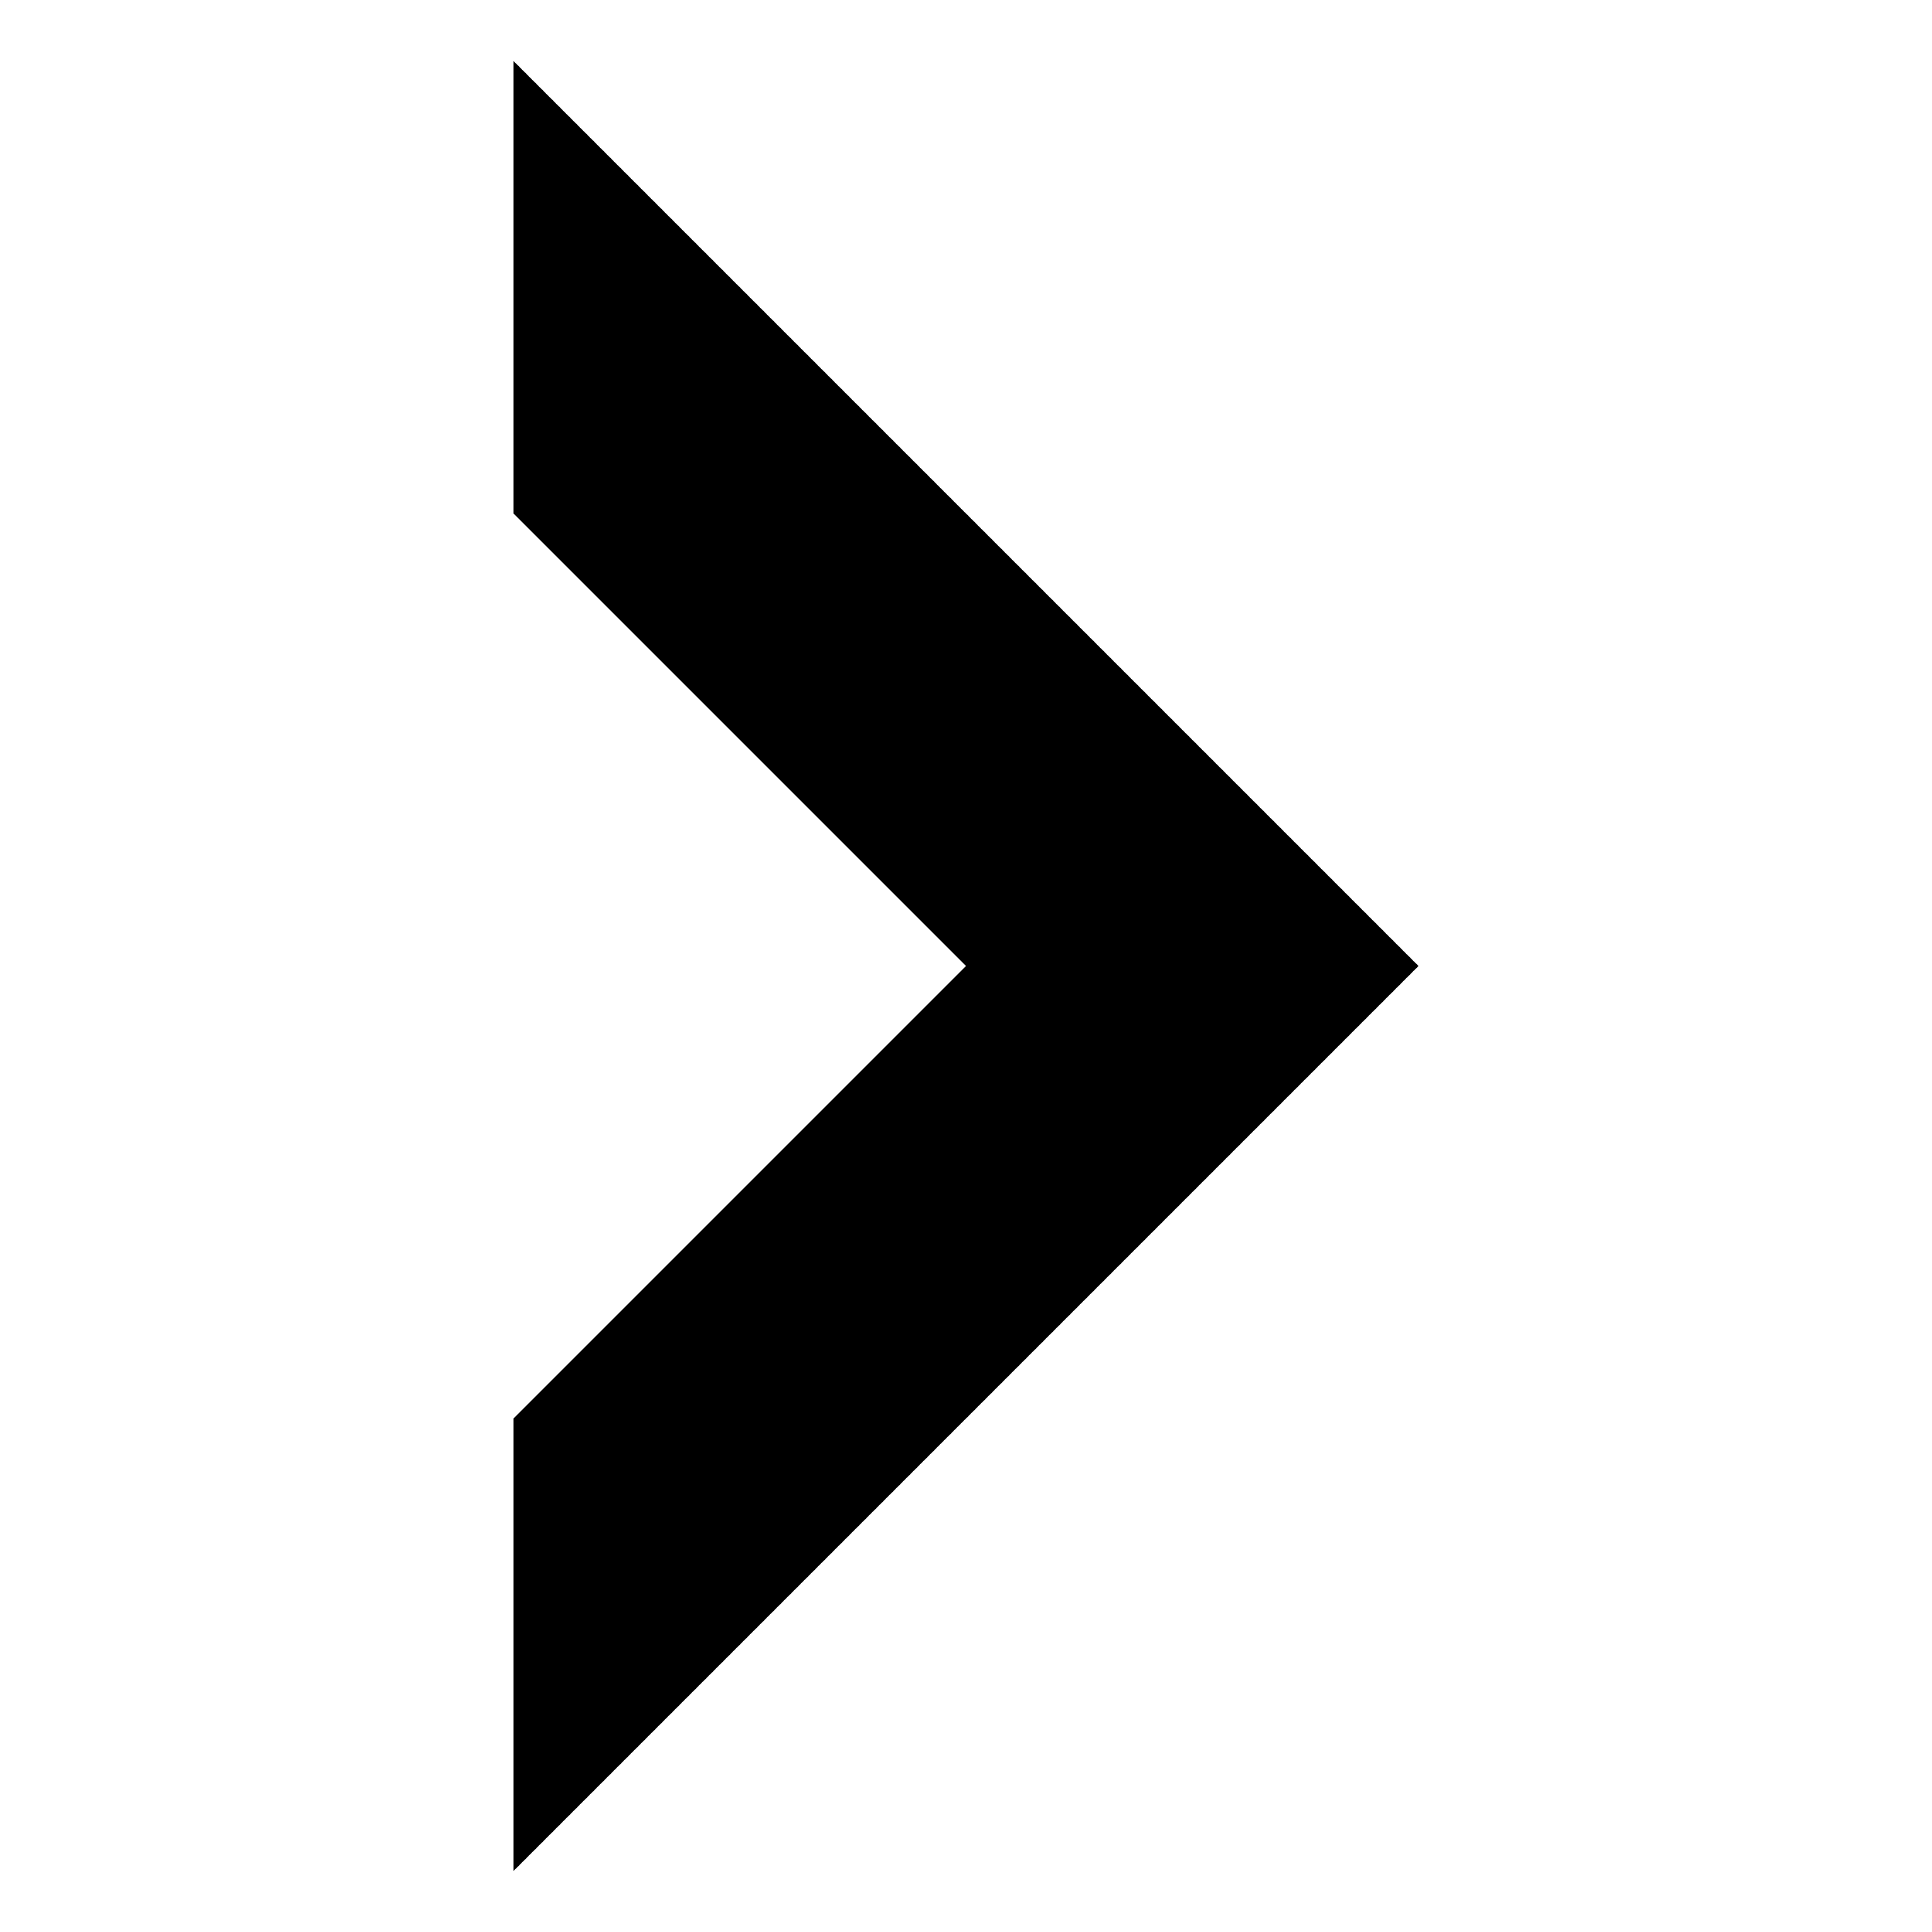 <svg width="15" height="15" xmlns="http://www.w3.org/2000/svg" xmlns:svg="http://www.w3.org/2000/svg">
<path d="m3.987,7.5l7.026,-7.026l0,3.513l-3.513,3.513l3.513,3.513l0,3.513l-7.026,-7.026l0,-0z" transform="rotate(-180 7.5 7.5)" fill="#000000" id="svg_1"/>
</svg>